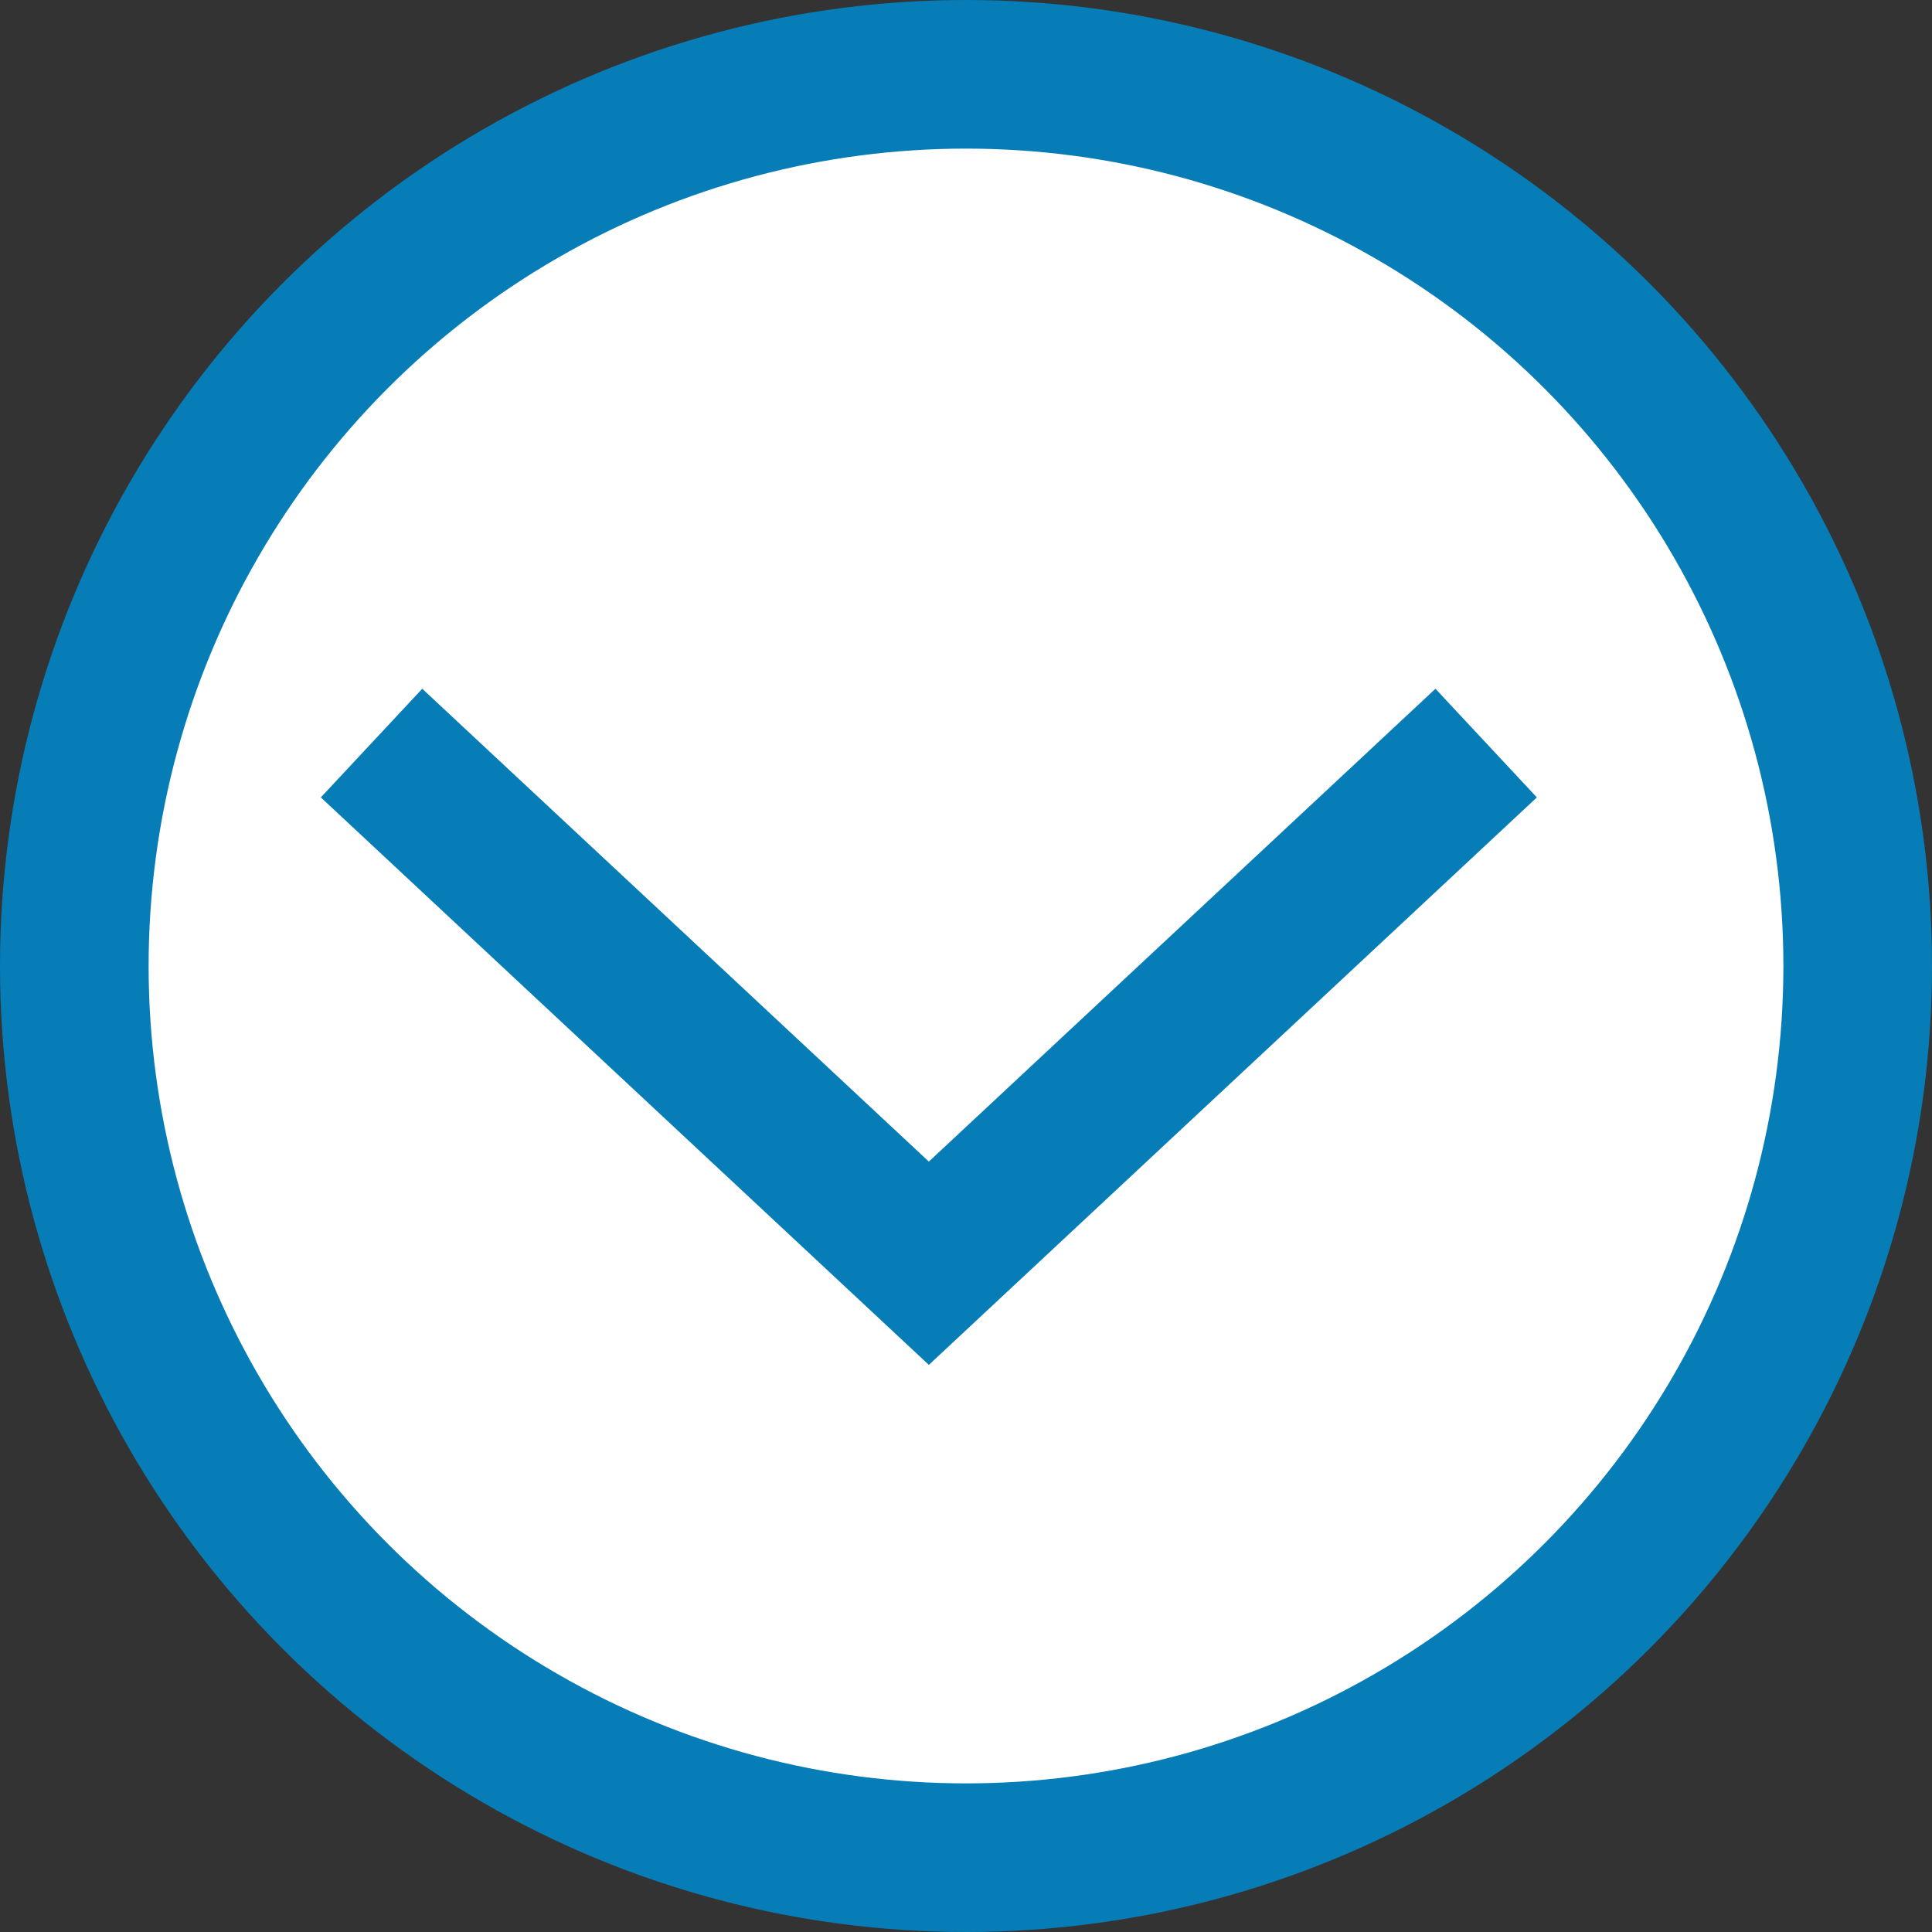 <svg width="26" height="26" viewBox="0 0 26 26" fill="none" xmlns="http://www.w3.org/2000/svg" xmlns:xlink="http://www.w3.org/1999/xlink">
	<rect x="0" y="0" width="26" height="26" fill="#333333" stroke="none"/>
	<desc>
			Created with Pixso.
	</desc>
	<defs/>
	<circle id="椭圆 9" cx="13" cy="13" r="12" fill="#FFFFFF"/>
	<circle id="椭圆 9" cx="13" cy="13" r="12" stroke="#067DB7" stroke-width="2"/>
	<path id="矢量 63" d="" fill-rule="nonzero" fill="#FFFFFF"/>
	<path id="矢量 63" d="M20 10L12.5 17L5 10" stroke="#067DB7" stroke-width="2"/>
</svg>
